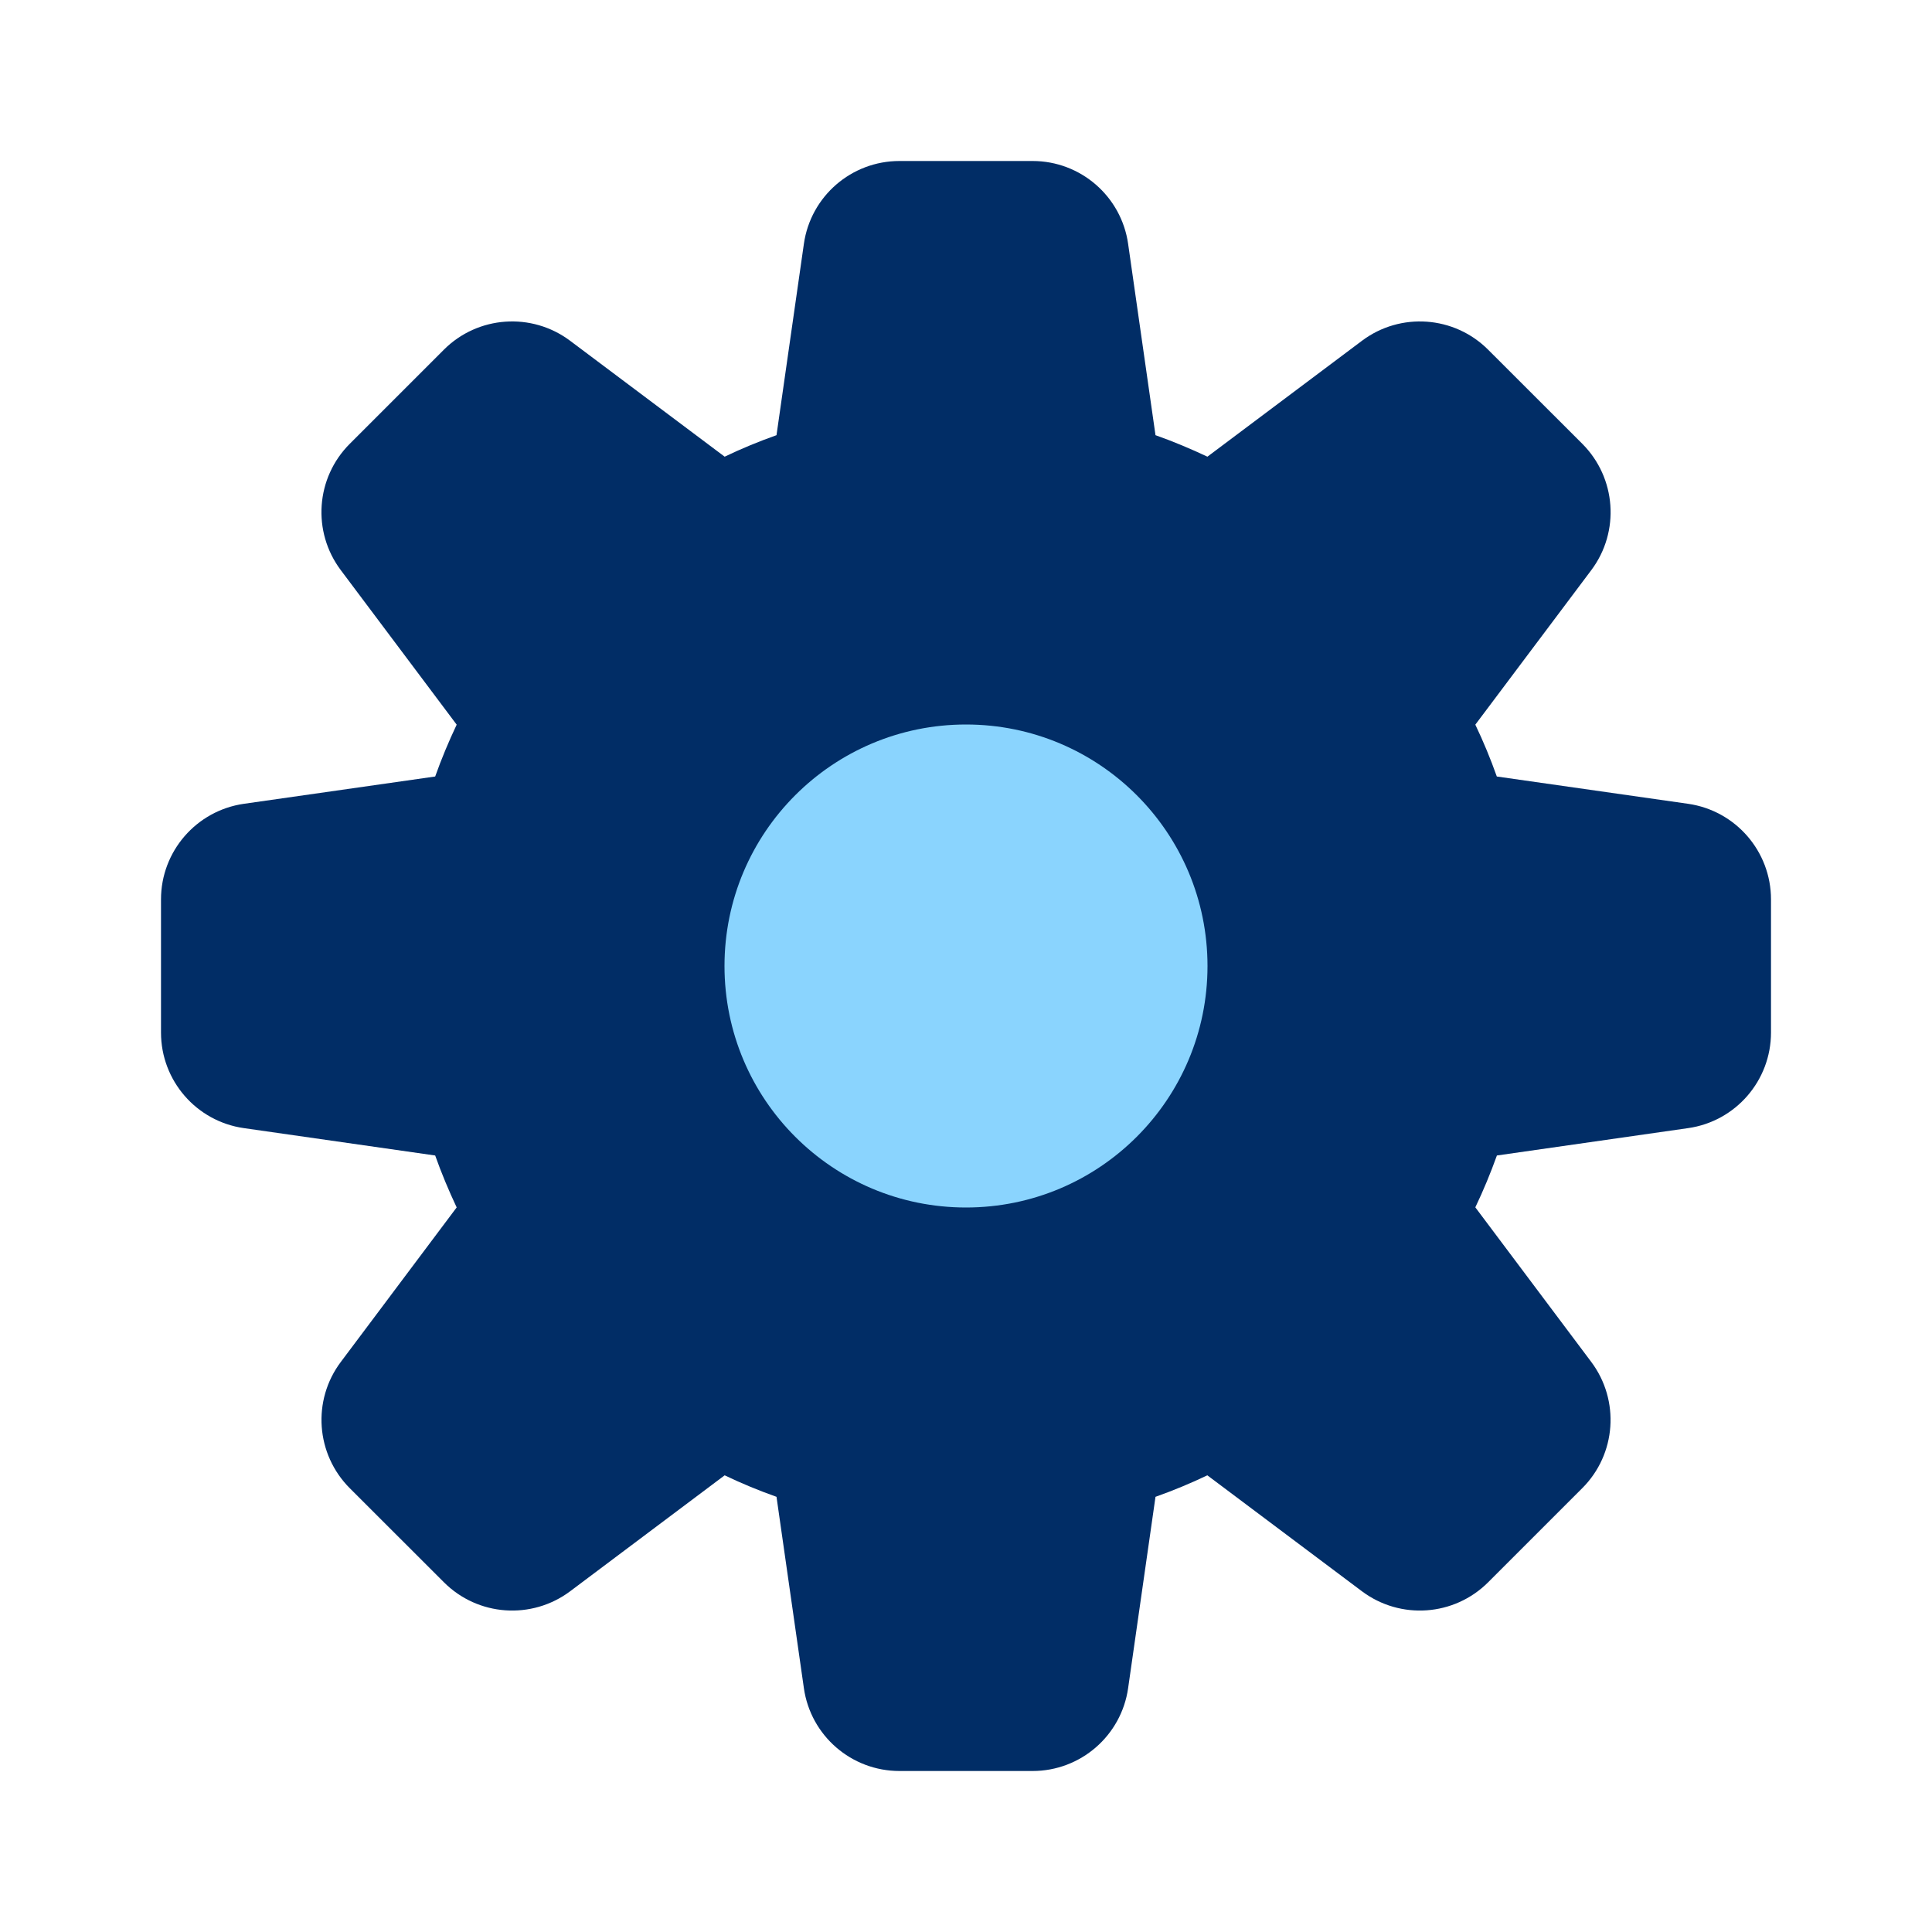 <svg width="24" height="24" viewBox="0 0 24 24" fill="none" xmlns="http://www.w3.org/2000/svg">
<path d="M11.174 2C10.576 2 10.07 2.439 9.986 3.03L9.646 5.406C9.426 5.484 9.211 5.573 9.002 5.673L7.082 4.233C6.604 3.875 5.936 3.922 5.514 4.344L4.345 5.513C3.922 5.936 3.875 6.604 4.233 7.082L5.673 9.002C5.574 9.211 5.484 9.426 5.406 9.646L3.03 9.985C2.439 10.07 2 10.576 2 11.173V12.826C2 13.424 2.439 13.93 3.03 14.014L5.406 14.354C5.484 14.574 5.574 14.789 5.673 14.999L4.234 16.918C3.875 17.396 3.923 18.064 4.345 18.487L5.514 19.655C5.936 20.078 6.605 20.125 7.083 19.767L9.002 18.327C9.211 18.427 9.426 18.516 9.646 18.594L9.986 20.97C10.07 21.561 10.576 22 11.174 22H12.827C13.424 22 13.93 21.561 14.014 20.97L14.354 18.594C14.574 18.516 14.789 18.427 14.998 18.327L16.918 19.767C17.396 20.125 18.064 20.078 18.487 19.655L19.656 18.486C20.078 18.064 20.125 17.396 19.767 16.918L18.327 14.998C18.427 14.789 18.516 14.574 18.595 14.354L20.97 14.014C21.561 13.93 22 13.424 22 12.826V11.173C22 10.576 21.561 10.07 20.97 9.985L18.594 9.646C18.516 9.426 18.427 9.211 18.327 9.002L19.768 7.082C20.126 6.604 20.078 5.936 19.656 5.513L18.487 4.345C18.065 3.922 17.396 3.875 16.919 4.233L14.999 5.673C14.789 5.574 14.574 5.484 14.354 5.406L14.014 3.03C13.93 2.439 13.424 2 12.827 2H11.174Z" fill="#012D66"/>
<path d="M15 12C15 13.657 13.657 15 12 15C10.343 15 9 13.657 9 12C9 10.343 10.343 9 12 9C13.657 9 15 10.343 15 12Z" fill="#8AD4FE"/>
</svg>
